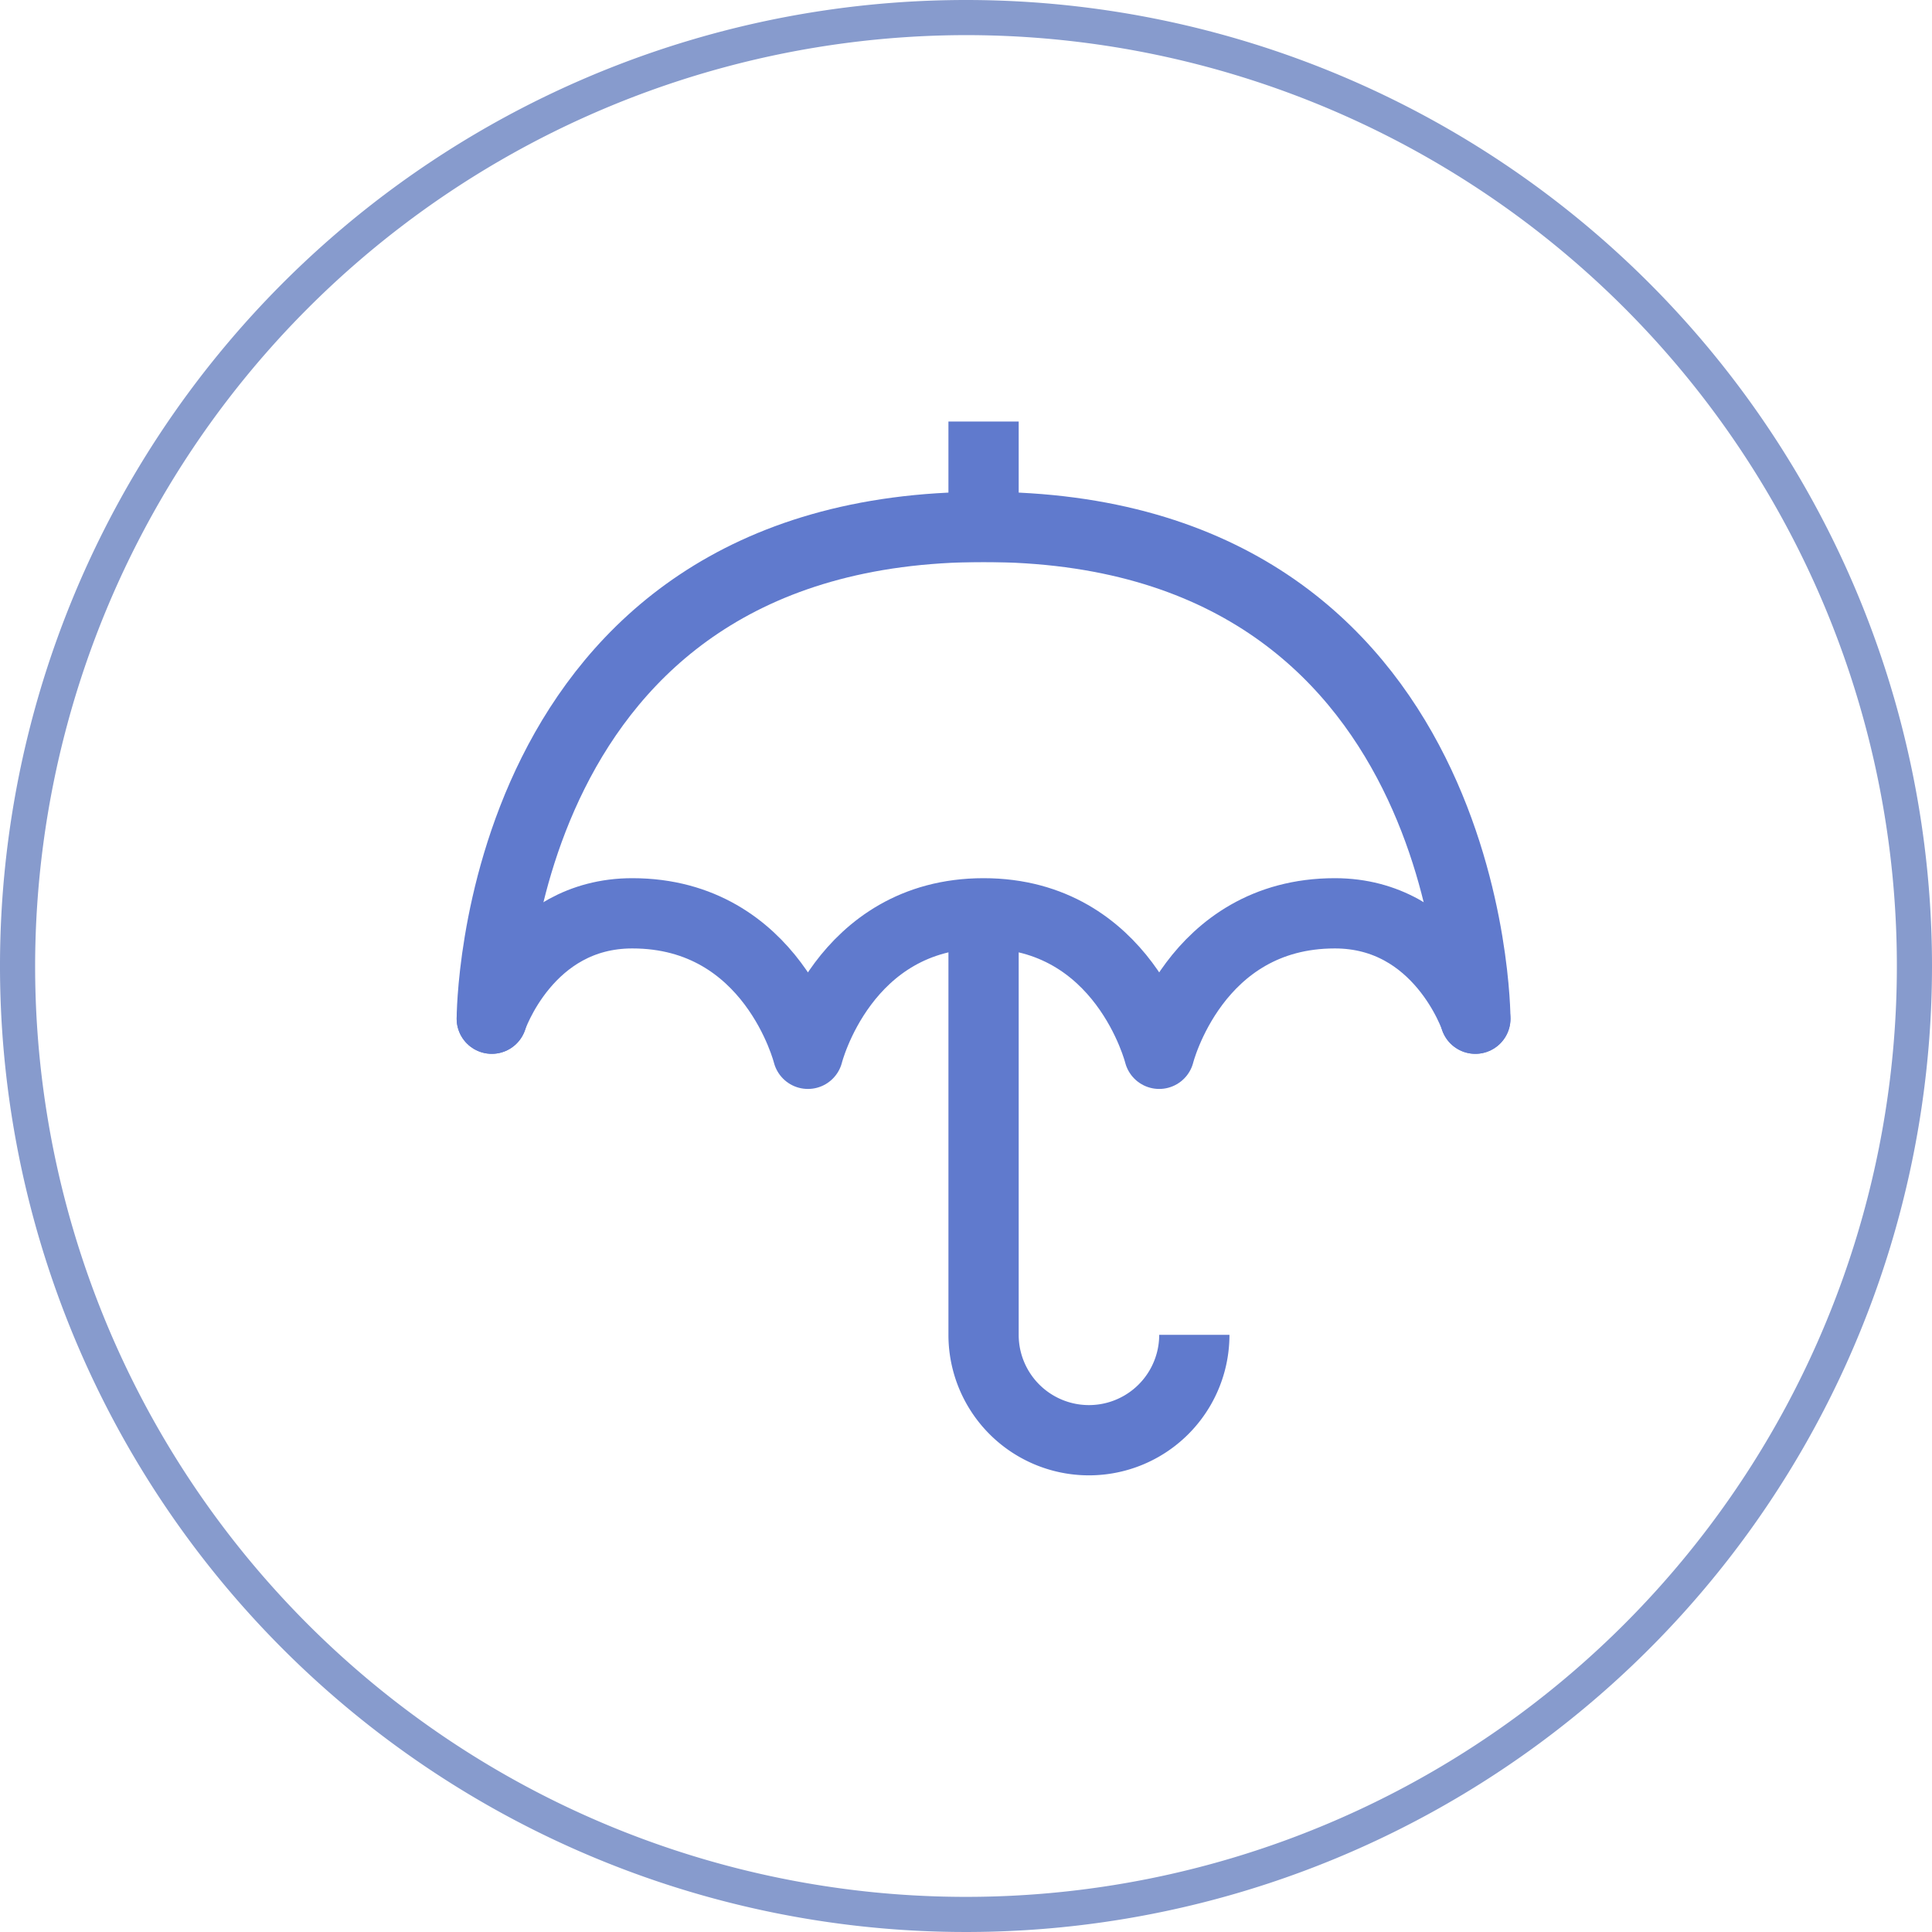<svg xmlns="http://www.w3.org/2000/svg" width="55" height="55" viewBox="0 0 55 55"><defs><style>.cls-1{fill:#879bcd;}.cls-2{fill:#607acd;}.cls-3,.cls-4{fill:none;stroke:#607acd;stroke-width:2px;}.cls-3{stroke-miterlimit:10;}.cls-4{stroke-linecap:round;stroke-linejoin:round;}</style></defs><title>Features-211b-55x55</title><g id="Layer_2" data-name="Layer 2"><g id="Features"><path class="cls-1" d="M27.5,1A26.5,26.5,0,1,1,1,27.5,26.53,26.53,0,0,1,27.5,1m0-1A27.5,27.5,0,1,0,55,27.5,27.5,27.5,0,0,0,27.5,0Z"/><rect class="cls-2" x="27" y="12" width="2" height="4"/><path class="cls-3" d="M28,26V38a3,3,0,0,0,6,0"/><path class="cls-4" d="M14,29s0-14,14-14S42,29,42,29"/><path class="cls-4" d="M14,29s1-3,4-3c4,0,5,4,5,4s1-4,5-4,5,4,5,4,1-4,5-4c3,0,4,3,4,3"/></g></g></svg>